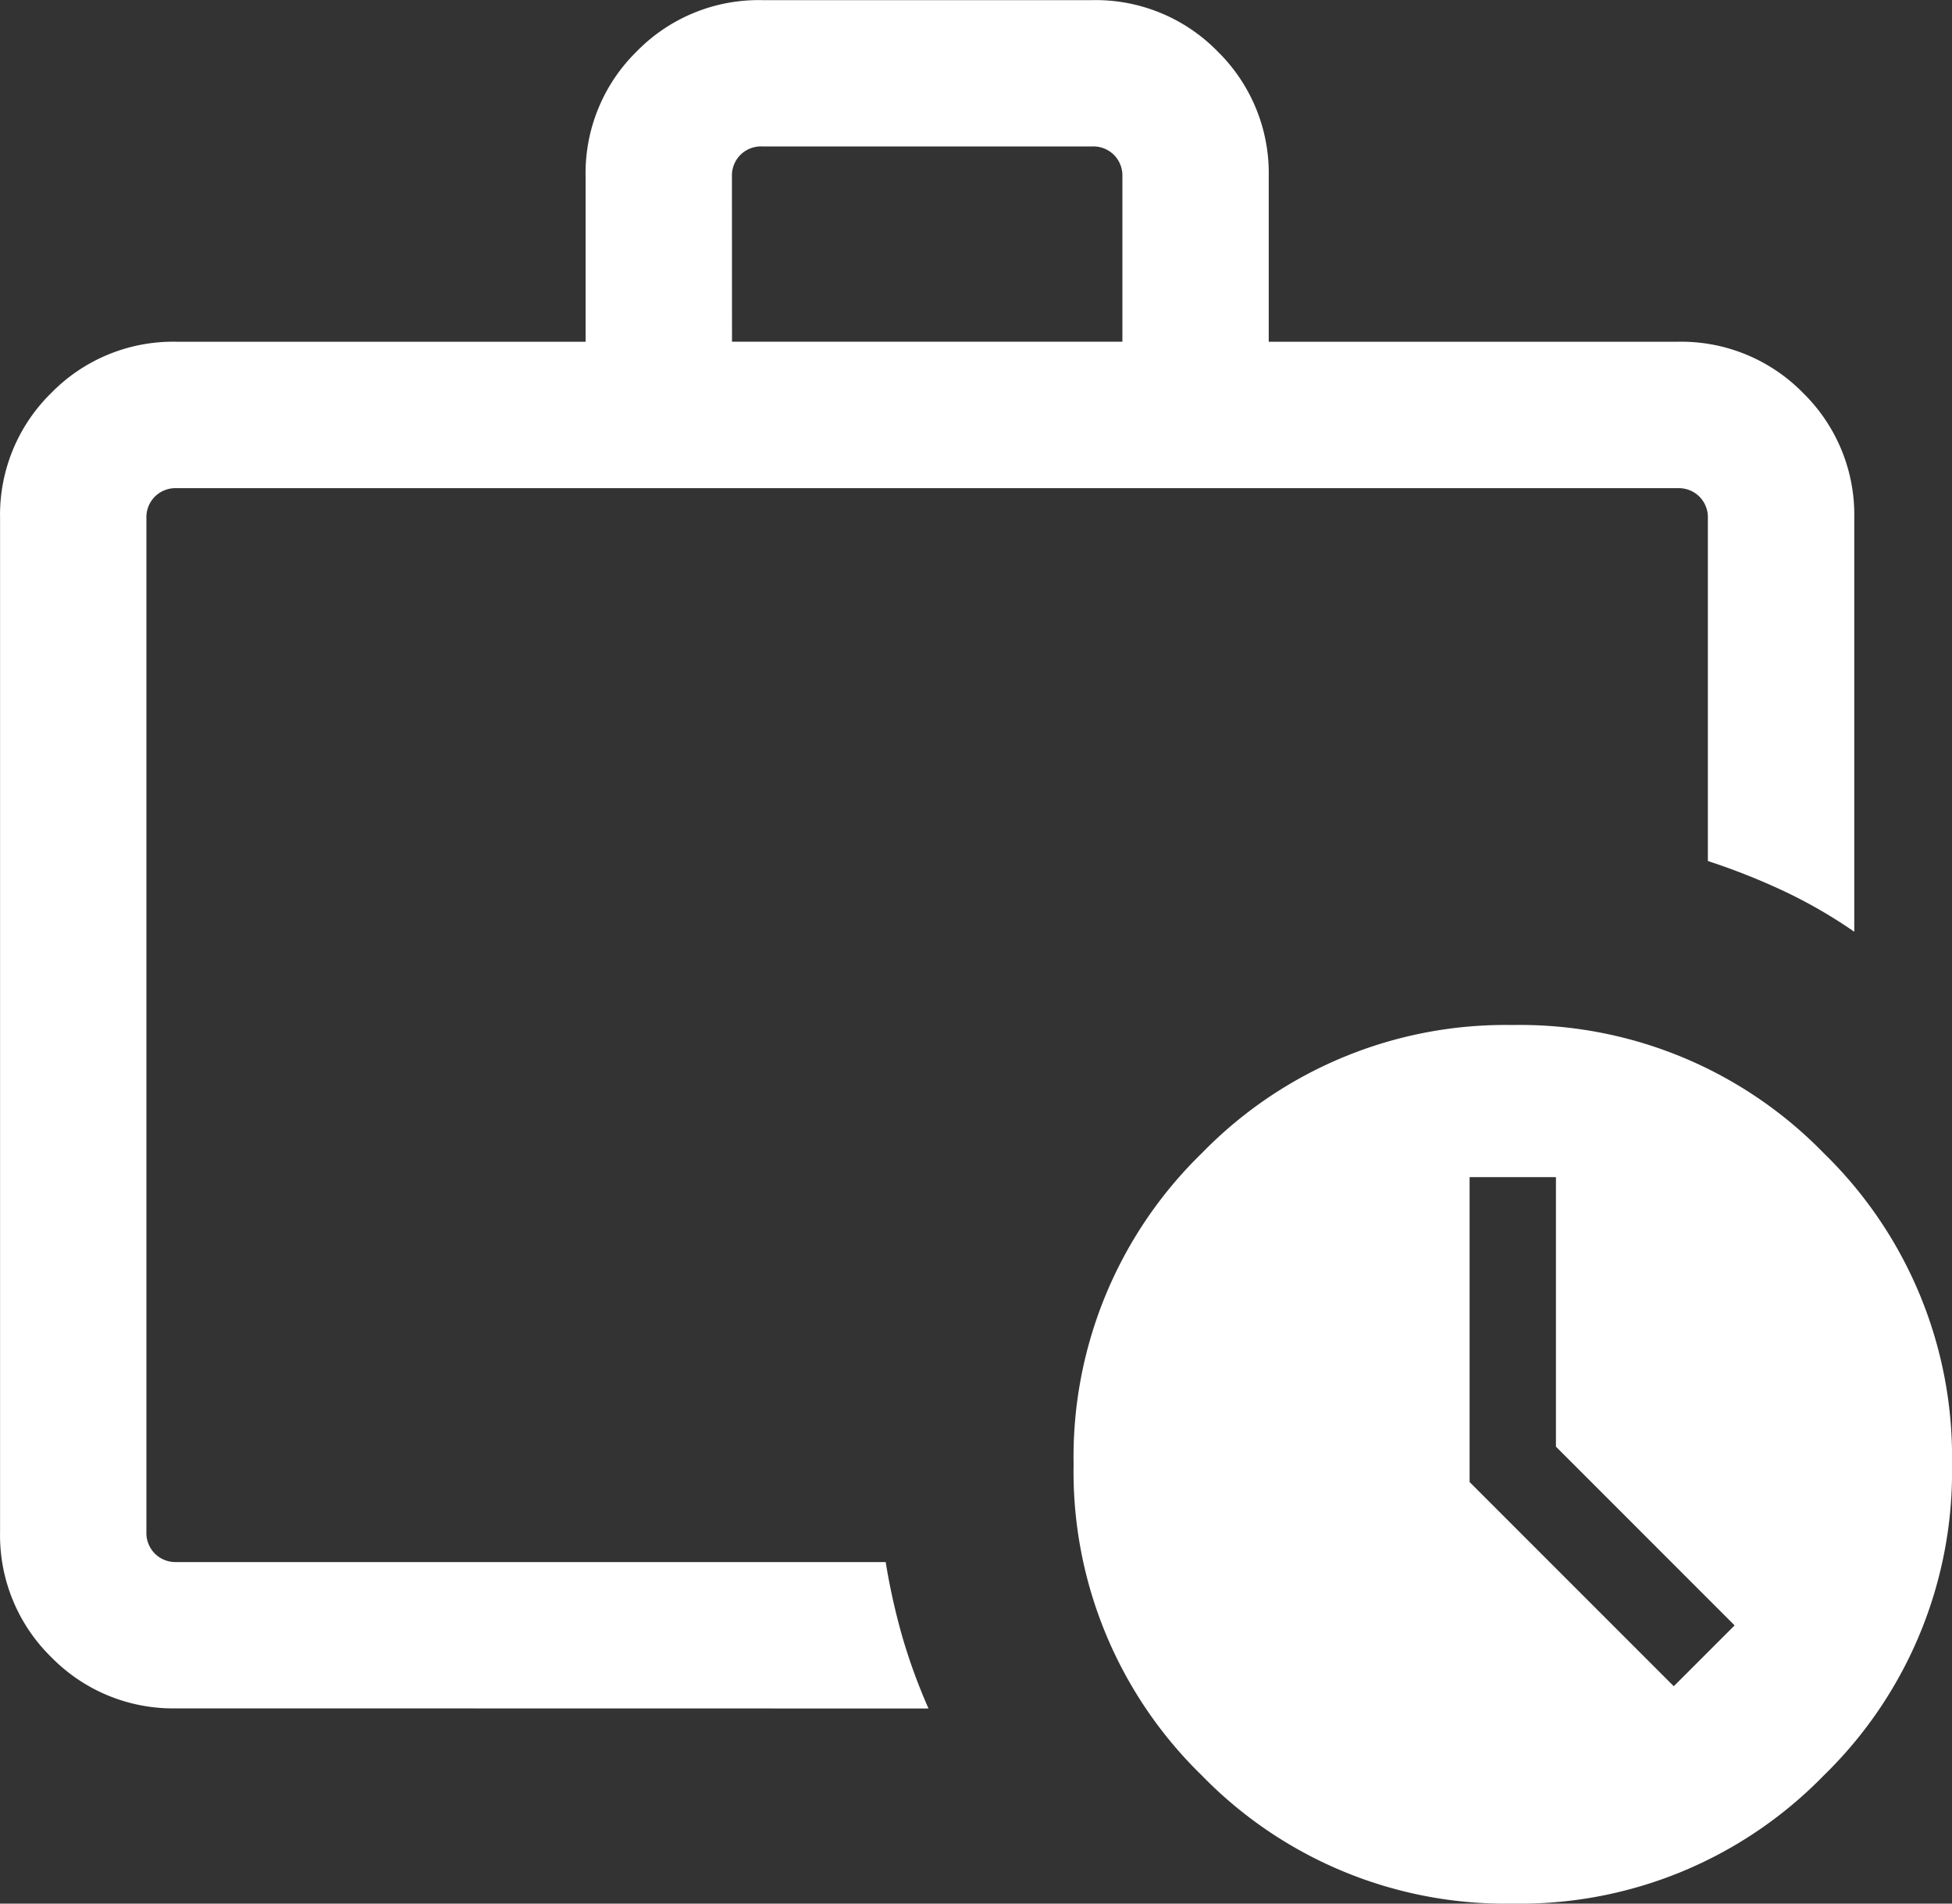 <svg xmlns="http://www.w3.org/2000/svg" width="30" height="29.25" viewBox="0 0 30 29.25"><rect x="0" y="0" width="30" height="29.25" fill="#333333" stroke="none"/><path id="work_history_24dp_FFF_FILL0_wght300_GRAD0_opsz24" d="M102.25-816v0Zm.462,2.25a2.618,2.618,0,0,1-1.924-.787,2.618,2.618,0,0,1-.787-1.924v-15.577a2.618,2.618,0,0,1,.787-1.924,2.618,2.618,0,0,1,1.924-.787H109v-2.538a2.618,2.618,0,0,1,.787-1.924,2.618,2.618,0,0,1,1.924-.787h5.077a2.618,2.618,0,0,1,1.924.787,2.618,2.618,0,0,1,.787,1.924v2.538h6.288a2.618,2.618,0,0,1,1.924.787,2.618,2.618,0,0,1,.787,1.924v6.355a7.528,7.528,0,0,0-1.072-.62,10.229,10.229,0,0,0-1.178-.467v-5.267a.449.449,0,0,0-.13-.332.449.449,0,0,0-.332-.13H102.712a.449.449,0,0,0-.332.13.449.449,0,0,0-.13.332v15.577a.449.449,0,0,0,.13.332.449.449,0,0,0,.332.13h10.9a10,10,0,0,0,.258,1.155,8.83,8.83,0,0,0,.4,1.095Zm8.538-21h6v-2.538a.45.45,0,0,0-.13-.332.449.449,0,0,0-.332-.13h-5.077a.449.449,0,0,0-.332.13.45.45,0,0,0-.13.332Zm12,24a6.508,6.508,0,0,1-4.78-1.97,6.508,6.508,0,0,1-1.97-4.78,6.508,6.508,0,0,1,1.97-4.78,6.508,6.508,0,0,1,4.78-1.97,6.508,6.508,0,0,1,4.78,1.97A6.508,6.508,0,0,1,130-817.5a6.508,6.508,0,0,1-1.97,4.78A6.508,6.508,0,0,1,123.25-810.75Zm.663-7.021v-4.142h-1.327v4.685l3.138,3.138.935-.935Z" transform="translate(-100 840)" fill="#fff"></path></svg>
